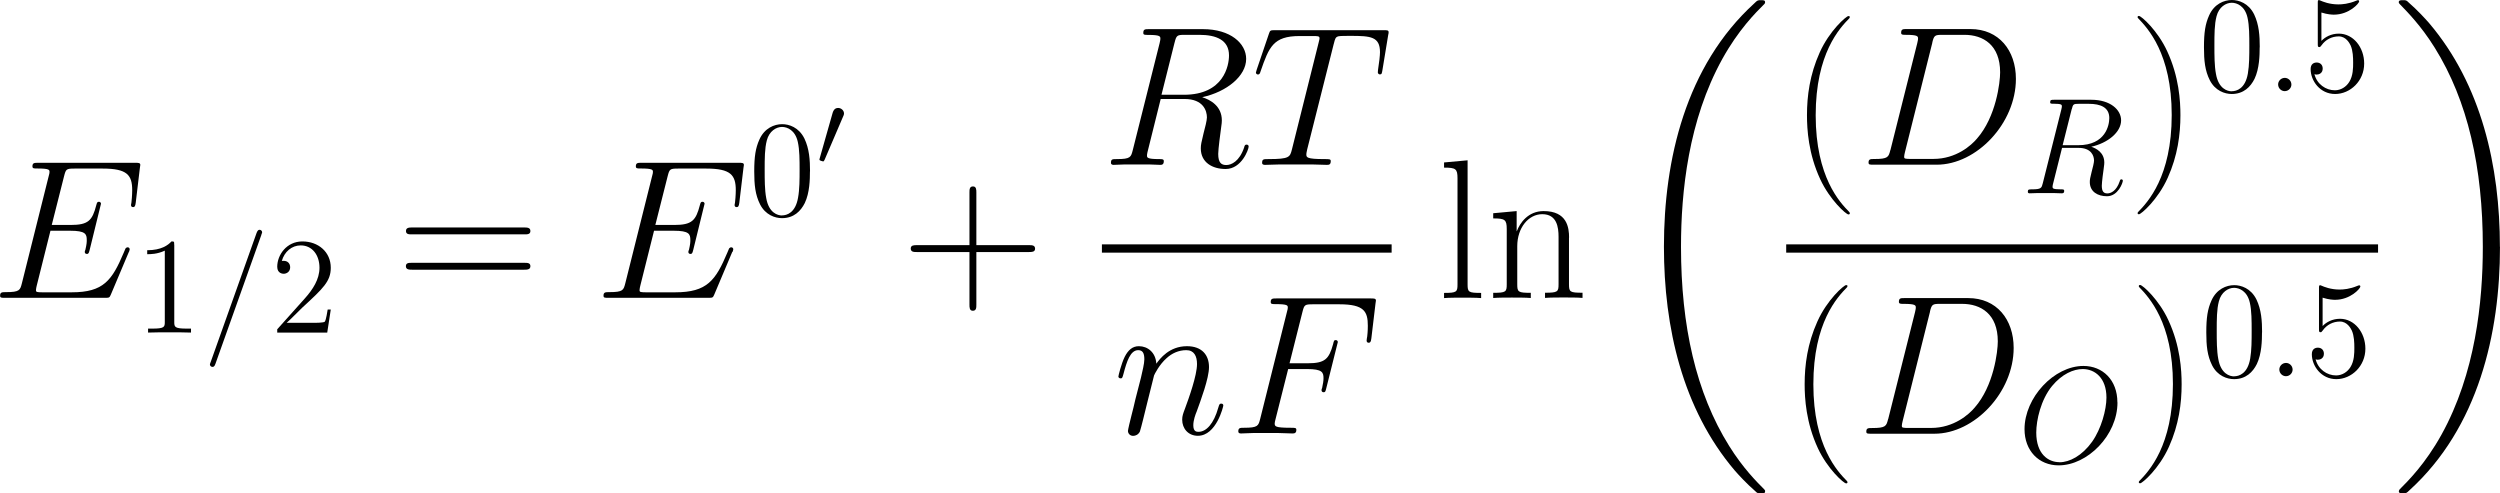 <svg viewBox="0 0 289.91 57.21" height="20.18mm" width="102.27mm" xmlns="http://www.w3.org/2000/svg" id="svg2">
  <defs>
    <style>
      .cls-1 {
        fill: #000;
        stroke-width: 0px;
      }
    </style>
  </defs>
  <g id="g10">
    <g id="g12">
      <path d="M14.94,29.23c.02-.07.09-.23.09-.32,0-.11-.09-.23-.23-.23-.09,0-.14.02-.21.09-.05.02-.05.07-.25.53-1.36,3.22-2.35,4.6-6.03,4.6h-3.36c-.32,0-.37,0-.51-.02-.25-.02-.28-.07-.28-.25,0-.16.05-.3.09-.51l1.59-6.36h2.28c1.8,0,1.93.39,1.93,1.08,0,.23,0,.44-.16,1.13-.05.09-.07.19-.07.25,0,.16.11.23.25.23.21,0,.23-.16.32-.48l1.31-5.34c0-.11-.09-.23-.23-.23-.21,0-.23.09-.32.41-.46,1.77-.92,2.28-2.97,2.28h-2.19l1.43-5.66c.21-.81.25-.88,1.2-.88h3.29c2.83,0,3.41.76,3.41,2.51,0,.02,0,.67-.09,1.43-.02.09-.05.23-.05.28,0,.19.11.25.25.25.16,0,.25-.09.3-.51l.48-4.03c0-.07.05-.3.05-.35,0-.25-.21-.25-.62-.25H4.42c-.44,0-.67,0-.67.41,0,.25.16.25.55.25,1.43,0,1.43.16,1.43.41,0,.11-.02.21-.09.46l-3.11,12.43c-.21.81-.25,1.04-1.86,1.04-.44,0-.67,0-.67.41,0,.25.14.25.6.25h11.56c.51,0,.53-.02.69-.39l2.09-4.95" class="cls-1" id="path14"></path>
      <path d="M20.19,28.38c0-.37,0-.38-.32-.38-.38.43-1.18,1.02-2.81,1.02v.46c.37,0,1.16,0,2.04-.41v8.28c0,.57-.05.76-1.45.76h-.49v.46c.43-.03,1.97-.03,2.5-.03s2.05,0,2.48.03v-.46h-.49c-1.4,0-1.45-.19-1.45-.76v-8.96" class="cls-1" id="path16"></path>
      <path d="M30.29,27.24s.1-.25.1-.29c0-.19-.16-.3-.29-.3-.08,0-.22,0-.35.35l-5.32,14.96s-.1.25-.1.29c0,.19.16.3.29.3.1,0,.24-.01.35-.35l5.33-14.96" class="cls-1" id="path18"></path>
      <path d="M38.34,35.9h-.35c-.05.27-.17,1.15-.33,1.4-.11.14-1.02.14-1.49.14h-2.94c.43-.36,1.4-1.38,1.81-1.76,2.42-2.23,3.31-3.05,3.31-4.63,0-1.83-1.45-3.05-3.29-3.05s-2.92,1.57-2.92,2.94c0,.81.7.81.75.81.34,0,.75-.24.75-.75,0-.45-.3-.75-.75-.75-.14,0-.18,0-.22.02.3-1.08,1.16-1.81,2.19-1.81,1.35,0,2.18,1.13,2.18,2.59,0,1.35-.78,2.53-1.69,3.55l-3.21,3.59v.38h5.8l.41-2.67" class="cls-1" id="path20"></path>
      <path d="M60.81,27.18c.34,0,.69,0,.69-.39,0-.41-.39-.41-.78-.41h-12.87c-.39,0-.78,0-.78.41,0,.39.35.39.69.39h13.06ZM60.72,31.28c.39,0,.78,0,.78-.41,0-.39-.35-.39-.69-.39h-13.06c-.35,0-.69,0-.69.39,0,.41.39.41.78.41h12.87" class="cls-1" id="path22"></path>
      <path d="M84.94,29.23c.02-.07.09-.23.09-.32,0-.11-.09-.23-.23-.23-.09,0-.14.02-.21.09-.05.02-.05.07-.25.53-1.36,3.22-2.35,4.6-6.03,4.6h-3.36c-.32,0-.37,0-.51-.02-.25-.02-.28-.07-.28-.25,0-.16.05-.3.09-.51l1.59-6.36h2.28c1.8,0,1.93.39,1.93,1.08,0,.23,0,.44-.16,1.13-.05.09-.07.19-.07.25,0,.16.11.23.25.23.21,0,.23-.16.32-.48l1.31-5.34c0-.11-.09-.23-.23-.23-.21,0-.23.09-.32.41-.46,1.77-.92,2.28-2.97,2.28h-2.19l1.43-5.66c.21-.81.25-.88,1.2-.88h3.29c2.83,0,3.41.76,3.41,2.51,0,.02,0,.67-.09,1.43-.02.09-.05.23-.05.28,0,.19.11.25.25.25.16,0,.25-.09.3-.51l.48-4.03c0-.07.05-.3.05-.35,0-.25-.21-.25-.62-.25h-11.24c-.44,0-.67,0-.67.41,0,.25.16.25.55.25,1.43,0,1.43.16,1.43.41,0,.11-.02.21-.09.46l-3.11,12.43c-.21.81-.25,1.04-1.86,1.04-.44,0-.67,0-.67.41,0,.25.14.25.6.25h11.56c.51,0,.53-.02.69-.39l2.09-4.95" class="cls-1" id="path24"></path>
      <path d="M93.93,19.88c0-1.32-.08-2.61-.65-3.81-.65-1.32-1.8-1.67-2.58-1.67-.92,0-2.05.46-2.64,1.78-.45,1-.6,1.99-.6,3.7,0,1.54.11,2.7.68,3.83.62,1.21,1.72,1.59,2.54,1.59,1.38,0,2.18-.83,2.64-1.75.57-1.19.6-2.75.6-3.67ZM90.69,24.99c-.51,0-1.54-.29-1.84-2.02-.18-.95-.18-2.16-.18-3.27,0-1.3,0-2.48.25-3.42.27-1.06,1.08-1.56,1.76-1.56.6,0,1.53.37,1.83,1.73.21.91.21,2.16.21,3.24s0,2.27-.18,3.24c-.3,1.75-1.3,2.05-1.86,2.05" class="cls-1" id="path26"></path>
      <path d="M97.76,13.53c.05-.1.11-.24.11-.37,0-.36-.34-.64-.67-.64-.39,0-.55.26-.64.54l-1.49,5.24c-.05.14-.05.17-.05.18,0,.11.06.12.17.17.13.04.22.07.25.07.07,0,.12-.05.18-.19l2.14-5" class="cls-1" id="path28"></path>
      <path d="M113.22,29.23h6.1c.32,0,.71,0,.71-.39,0-.41-.37-.41-.71-.41h-6.1v-6.1c0-.32,0-.71-.39-.71-.41,0-.41.37-.41.71v6.1h-6.1c-.32,0-.71,0-.71.39,0,.41.37.41.71.41h6.1v6.1c0,.32,0,.71.39.71.41,0,.41-.37.41-.71v-6.1" class="cls-1" id="path30"></path>
      <path d="M136.21,4.94c.21-.85.3-.9,1.2-.9h1.66c1.98,0,3.45.6,3.45,2.39,0,1.17-.6,4.56-5.23,4.56h-2.6l1.52-6.06ZM139.42,11.27c2.85-.62,5.09-2.46,5.09-4.44,0-1.8-1.82-3.45-5.02-3.45h-6.24c-.46,0-.67,0-.67.44,0,.23.16.23.6.23,1.38,0,1.38.18,1.38.44,0,.05,0,.18-.09.53l-3.11,12.39c-.21.81-.25,1.04-1.84,1.04-.53,0-.69,0-.69.44,0,.23.25.23.32.23.41,0,.9-.05,1.34-.05h2.72c.41,0,.9.05,1.31.05.19,0,.44,0,.44-.44,0-.23-.21-.23-.55-.23-1.4,0-1.4-.18-1.4-.41,0-.03,0-.19.05-.37l1.54-6.19h2.76c2.19,0,2.6,1.38,2.6,2.14,0,.35-.23,1.24-.39,1.84-.25,1.06-.32,1.31-.32,1.75,0,1.63,1.34,2.39,2.88,2.39,1.86,0,2.67-2.28,2.67-2.6,0-.16-.11-.23-.25-.23-.18,0-.23.14-.27.32-.55,1.64-1.5,2.05-2.07,2.05s-.94-.25-.94-1.29c0-.55.28-2.65.3-2.76.12-.85.12-.94.12-1.13,0-1.68-1.36-2.39-2.23-2.67" class="cls-1" id="path32"></path>
      <path d="M154.68,5.06c.14-.55.18-.76.53-.85.18-.05.94-.05,1.43-.05,2.3,0,3.39.09,3.39,1.89,0,.35-.09,1.22-.23,2.07l-.02.28c0,.09.09.23.23.23.23,0,.23-.11.3-.48l.67-4.08c.05-.21.05-.25.05-.32,0-.25-.14-.25-.6-.25h-12.6c-.53,0-.55.03-.69.44l-1.41,4.15s-.09.3-.09.32c0,.11.09.23.23.23.18,0,.23-.09.32-.39.97-2.79,1.45-4.07,4.51-4.07h1.54c.55,0,.78,0,.78.25,0,.07,0,.11-.11.53l-3.09,12.36c-.23.9-.28,1.13-2.72,1.13-.58,0-.74,0-.74.44,0,.23.25.23.37.23.57,0,1.17-.05,1.75-.05h3.59c.57,0,1.2.05,1.77.05.25,0,.48,0,.48-.44,0-.23-.16-.23-.76-.23-2.07,0-2.07-.21-2.07-.55,0-.02,0-.18.09-.55l3.09-12.27" class="cls-1" id="path34"></path>
      <g id="g36">
        <rect height=".96" width="33.6" y="28.34" x="127.78" class="cls-1" id="rect38"></rect>
      </g>
      <path d="M133.82,43.56c.05-.14.62-1.29,1.47-2.03.6-.55,1.38-.92,2.28-.92s1.24.69,1.24,1.61c0,1.31-.94,3.94-1.4,5.18-.21.55-.32.85-.32,1.27,0,1.04.71,1.87,1.82,1.87,2.14,0,2.95-3.39,2.95-3.52,0-.12-.09-.21-.23-.21-.21,0-.23.07-.35.46-.53,1.89-1.4,2.81-2.3,2.81-.23,0-.6-.02-.6-.76,0-.58.25-1.27.39-1.59.46-1.27,1.43-3.85,1.43-5.16,0-1.38-.81-2.42-2.56-2.42-2.05,0-3.13,1.45-3.55,2.03-.07-1.31-1.01-2.03-2.02-2.03-.74,0-1.24.44-1.64,1.22-.41.83-.74,2.21-.74,2.3s.09.21.25.21c.18,0,.21-.02.35-.55.37-1.4.78-2.72,1.7-2.72.53,0,.71.37.71,1.06,0,.51-.23,1.41-.39,2.12l-.64,2.49c-.09.44-.35,1.47-.46,1.89-.16.6-.41,1.68-.41,1.8,0,.32.25.58.6.58.28,0,.6-.14.78-.49.05-.11.25-.92.37-1.38l.51-2.07.76-3.04" class="cls-1" id="path40"></path>
      <path d="M149.38,42.8h2.21c1.75,0,1.89.39,1.89,1.06,0,.3-.05.62-.16,1.13-.05.09-.07.21-.07.25,0,.16.09.25.25.25.18,0,.21-.09.3-.46l1.34-5.36c0-.09-.07-.23-.23-.23-.21,0-.23.09-.32.48-.48,1.73-.94,2.21-2.95,2.21h-2.1l1.5-5.96c.21-.81.25-.88,1.2-.88h3.09c2.88,0,3.29.85,3.29,2.49,0,.14,0,.65-.07,1.24-.02.09-.07.39-.07.48,0,.19.12.25.25.25.16,0,.25-.09.3-.51l.48-4.03c0-.07.05-.3.05-.35,0-.25-.21-.25-.62-.25h-10.91c-.44,0-.67,0-.67.41,0,.25.16.25.55.25,1.43,0,1.43.16,1.43.41,0,.11-.02.21-.09.46l-3.11,12.43c-.21.81-.25,1.04-1.87,1.04-.44,0-.67,0-.67.41,0,.25.21.25.35.25.44,0,.9-.05,1.34-.05h2.99c.51,0,1.06.05,1.57.05.21,0,.48,0,.48-.41,0-.25-.14-.25-.65-.25-1.82,0-1.86-.16-1.86-.51,0-.11.05-.3.09-.46l1.48-5.87" class="cls-1" id="path42"></path>
      <path d="M170.2,18.59l-2.74.25v.6c1.36,0,1.56.14,1.56,1.24v12.3c0,.88-.09.99-1.56.99v.6c.55-.05,1.56-.05,2.14-.05s1.61,0,2.16.05v-.6c-1.47,0-1.57-.09-1.57-.99v-14.39" class="cls-1" id="path44"></path>
      <path d="M181.96,27.57c0-1.18-.23-3.09-2.95-3.09-1.82,0-2.76,1.4-3.11,2.33h-.02v-2.33l-2.72.25v.6c1.36,0,1.57.14,1.57,1.24v6.4c0,.88-.09.99-1.57.99v.6c.55-.05,1.57-.05,2.17-.05s1.63,0,2.19.05v-.6c-1.47,0-1.57-.09-1.57-.99v-4.42c0-2.12,1.29-3.71,2.9-3.71,1.7,0,1.89,1.52,1.89,2.62v5.5c0,.88-.09.99-1.57.99v.6c.55-.05,1.57-.05,2.16-.05s1.64,0,2.19.05v-.6c-1.47,0-1.57-.09-1.57-.99v-5.41" class="cls-1" id="path46"></path>
      <path d="M204.7,56.97c0-.1-.05-.14-.1-.21-.88-.88-2.48-2.48-4.08-5.05-3.84-6.15-5.58-13.9-5.58-23.08,0-6.41.86-14.69,4.79-21.79,1.88-3.39,3.84-5.34,4.89-6.39.07-.07.07-.12.07-.19,0-.24-.17-.24-.5-.24s-.38,0-.74.36c-7.99,7.27-10.49,18.19-10.49,28.23,0,9.37,2.15,18.81,8.2,25.94.48.55,1.38,1.53,2.36,2.38.29.29.33.29.67.29s.5,0,.5-.24" class="cls-1" id="path48"></path>
      <path d="M214.52,24.72s0-.07-.07-.14c-1.06-1.08-3.89-4.03-3.89-11.21s2.79-10.11,3.91-11.26c0-.02.05-.07.05-.14s-.07-.11-.16-.11c-.25,0-2.21,1.7-3.34,4.24-1.15,2.56-1.47,5.04-1.47,7.25,0,1.66.16,4.47,1.54,7.44,1.11,2.39,2.99,4.08,3.27,4.08.11,0,.16-.05.16-.14" class="cls-1" id="path50"></path>
      <path d="M219.22,17.4c-.21.81-.25,1.04-1.86,1.04-.44,0-.67,0-.67.41,0,.25.14.25.6.25h7.3c4.65,0,9.19-4.81,9.19-9.95,0-3.31-1.98-5.78-5.27-5.78h-7.39c-.44,0-.65,0-.65.44,0,.23.21.23.55.23,1.41,0,1.41.18,1.41.44,0,.05,0,.18-.09.53l-3.11,12.39ZM224.08,4.94c.21-.85.3-.9,1.2-.9h2.53c2.17,0,4.14,1.17,4.14,4.35,0,1.15-.46,5.16-2.69,7.69-.64.76-2.39,2.35-5.04,2.35h-2.62c-.32,0-.37,0-.51-.02-.25-.02-.27-.07-.27-.25,0-.16.05-.3.09-.51l3.18-12.71" class="cls-1" id="path52"></path>
      <path d="M240.26,12.66c.14-.59.21-.62.82-.62h1.15c1.37,0,2.38.41,2.38,1.65,0,.81-.41,3.15-3.61,3.15h-1.8l1.05-4.18ZM242.47,17.03c1.97-.43,3.51-1.7,3.51-3.07,0-1.24-1.26-2.39-3.46-2.39h-4.31c-.32,0-.46,0-.46.3,0,.16.11.16.41.16.95,0,.95.13.95.3,0,.03,0,.13-.06.36l-2.15,8.55c-.14.56-.17.72-1.27.72-.36,0-.47,0-.47.3,0,.16.17.16.22.16.29,0,.62-.03.92-.03h1.87c.29,0,.62.03.91.03.13,0,.3,0,.3-.3,0-.16-.14-.16-.38-.16-.97,0-.97-.13-.97-.29,0-.01,0-.13.03-.25l1.07-4.27h1.91c1.51,0,1.8.95,1.8,1.48,0,.24-.16.86-.27,1.27-.18.73-.22.91-.22,1.21,0,1.13.92,1.65,1.99,1.65,1.29,0,1.84-1.57,1.84-1.8,0-.11-.08-.16-.17-.16-.13,0-.16.1-.19.22-.38,1.13-1.03,1.41-1.43,1.41s-.65-.18-.65-.89c0-.38.19-1.83.21-1.91.08-.59.08-.65.08-.78,0-1.16-.94-1.65-1.54-1.84" class="cls-1" id="path54"></path>
      <path d="M252.86,13.37c0-1.66-.16-4.47-1.54-7.44-1.1-2.39-2.99-4.08-3.27-4.08-.07,0-.16.02-.16.14,0,.05.03.07.05.11,1.1,1.15,3.91,4.08,3.91,11.24s-2.79,10.11-3.91,11.26c-.02.05-.05.07-.05.11,0,.11.09.14.16.14.25,0,2.21-1.7,3.34-4.24,1.15-2.55,1.47-5.04,1.47-7.25" class="cls-1" id="path56"></path>
      <path d="M262.06,5.48c0-1.32-.08-2.61-.65-3.81-.65-1.32-1.8-1.67-2.58-1.67-.92,0-2.05.46-2.64,1.78-.45,1-.6,1.99-.6,3.7,0,1.54.11,2.7.68,3.83.62,1.21,1.72,1.59,2.54,1.59,1.38,0,2.18-.83,2.64-1.75.57-1.19.6-2.75.6-3.67h0ZM258.82,10.59c-.51,0-1.54-.29-1.84-2.02-.18-.95-.18-2.16-.18-3.27,0-1.3,0-2.48.25-3.42.27-1.06,1.08-1.56,1.76-1.56.6,0,1.53.37,1.83,1.73.21.91.21,2.16.21,3.24s0,2.27-.17,3.24c-.3,1.75-1.3,2.05-1.86,2.05" class="cls-1" id="path58"></path>
      <path d="M265.73,9.81c0-.46-.38-.78-.76-.78-.46,0-.78.38-.78.76,0,.46.38.78.76.78.46,0,.78-.38.78-.76" class="cls-1" id="path60"></path>
      <path d="M269.24,1.46c.68.22,1.24.24,1.41.24,1.79,0,2.94-1.32,2.94-1.54,0-.06-.03-.14-.13-.14-.03,0-.07,0-.21.06-.89.38-1.65.43-2.07.43-1.05,0-1.8-.32-2.1-.45-.11-.05-.14-.05-.16-.05-.13,0-.13.1-.13.35v4.72c0,.29,0,.38.19.38.08,0,.1-.02.25-.21.45-.65,1.19-1.03,1.99-1.03.84,0,1.25.78,1.38,1.05.27.62.29,1.4.29,2s0,1.51-.45,2.23c-.35.57-.97.97-1.67.97-1.05,0-2.08-.71-2.37-1.87.08.03.17.05.26.05.27,0,.7-.16.7-.7,0-.44-.3-.7-.7-.7-.29,0-.7.14-.7.76,0,1.35,1.08,2.89,2.84,2.89s3.37-1.51,3.37-3.53c0-1.89-1.27-3.47-2.94-3.47-.9,0-1.6.4-2.02.84V1.46" class="cls-1" id="path62"></path>
      <g id="g64">
        <rect height=".96" width="68.64" y="28.34" x="207.14" class="cls-1" id="rect66"></rect>
      </g>
      <path d="M214.25,55.92s0-.07-.07-.14c-1.06-1.08-3.89-4.03-3.89-11.21s2.79-10.11,3.91-11.26c0-.02.05-.07.05-.14s-.07-.11-.16-.11c-.25,0-2.21,1.7-3.34,4.24-1.15,2.56-1.47,5.04-1.47,7.25,0,1.66.16,4.47,1.54,7.44,1.11,2.39,2.99,4.07,3.27,4.07.11,0,.16-.05.16-.14" class="cls-1" id="path68"></path>
      <path d="M218.96,48.6c-.21.81-.25,1.04-1.86,1.04-.44,0-.67,0-.67.41,0,.25.14.25.6.25h7.3c4.65,0,9.19-4.81,9.19-9.95,0-3.31-1.98-5.78-5.27-5.78h-7.39c-.44,0-.65,0-.65.44,0,.23.21.23.55.23,1.41,0,1.41.18,1.41.44,0,.05,0,.18-.09.53l-3.11,12.39ZM223.81,36.14c.21-.85.3-.9,1.2-.9h2.53c2.17,0,4.14,1.17,4.14,4.35,0,1.15-.46,5.16-2.69,7.69-.64.76-2.39,2.35-5.04,2.35h-2.62c-.32,0-.37,0-.51-.02-.25-.02-.27-.07-.27-.25,0-.16.05-.3.09-.51l3.18-12.71" class="cls-1" id="path70"></path>
      <path d="M245.55,46.67c0-2.62-1.72-4.23-3.94-4.23-3.4,0-6.83,3.66-6.83,7.33,0,2.5,1.65,4.2,3.96,4.2,3.34,0,6.82-3.48,6.82-7.3ZM238.83,53.6c-1.31,0-2.69-.95-2.69-3.43,0-1.45.53-3.81,1.83-5.4,1.16-1.4,2.49-1.97,3.56-1.97,1.4,0,2.75,1.02,2.75,3.31,0,1.41-.6,3.62-1.67,5.13-1.16,1.62-2.61,2.37-3.78,2.37" class="cls-1" id="path72"></path>
      <path d="M253,44.57c0-1.66-.16-4.47-1.54-7.44-1.1-2.39-2.99-4.08-3.27-4.08-.07,0-.16.02-.16.14,0,.05.03.07.05.11,1.1,1.15,3.91,4.08,3.91,11.24s-2.79,10.11-3.91,11.26c-.02.05-.05.07-.05.11,0,.11.09.14.16.14.25,0,2.21-1.7,3.34-4.24,1.15-2.55,1.47-5.04,1.47-7.25" class="cls-1" id="path74"></path>
      <path d="M262.33,38.55c0-1.32-.08-2.61-.65-3.81-.65-1.32-1.8-1.67-2.58-1.67-.92,0-2.05.46-2.64,1.78-.45,1-.6,1.99-.6,3.7,0,1.54.11,2.7.68,3.83.62,1.21,1.72,1.59,2.54,1.59,1.38,0,2.18-.83,2.64-1.75.57-1.19.6-2.75.6-3.67h0ZM259.09,43.65c-.51,0-1.54-.29-1.84-2.02-.18-.95-.18-2.16-.18-3.27,0-1.3,0-2.48.25-3.42.27-1.06,1.08-1.56,1.76-1.56.6,0,1.53.37,1.83,1.73.21.91.21,2.16.21,3.24s0,2.27-.17,3.24c-.3,1.75-1.3,2.05-1.86,2.05" class="cls-1" id="path76"></path>
      <path d="M265.87,42.87c0-.46-.38-.78-.76-.78-.46,0-.78.38-.78.76,0,.46.38.78.76.78.46,0,.78-.38.78-.76" class="cls-1" id="path78"></path>
      <path d="M269.38,34.53c.68.22,1.24.24,1.41.24,1.79,0,2.94-1.32,2.94-1.54,0-.06-.03-.14-.13-.14-.03,0-.07,0-.21.06-.89.38-1.65.43-2.07.43-1.05,0-1.8-.32-2.1-.45-.11-.05-.14-.05-.16-.05-.13,0-.13.1-.13.35v4.72c0,.29,0,.38.19.38.08,0,.1-.02.25-.21.45-.65,1.19-1.03,1.99-1.03.84,0,1.25.78,1.38,1.05.27.62.29,1.4.29,2s0,1.51-.45,2.23c-.35.57-.97.97-1.67.97-1.05,0-2.08-.71-2.37-1.87.08.03.17.05.26.05.27,0,.7-.16.7-.7,0-.44-.3-.7-.7-.7-.29,0-.7.14-.7.76,0,1.35,1.08,2.89,2.84,2.89s3.37-1.51,3.37-3.53c0-1.89-1.27-3.47-2.94-3.47-.9,0-1.6.4-2.02.84v-3.29" class="cls-1" id="path80"></path>
      <path d="M289.91,28.63c0-9.37-2.15-18.81-8.2-25.94-.48-.55-1.38-1.53-2.36-2.38-.29-.29-.33-.29-.67-.29-.29,0-.5,0-.5.24,0,.09.09.19.14.24.83.86,2.43,2.46,4.03,5.03,3.84,6.15,5.58,13.9,5.58,23.08,0,6.41-.86,14.69-4.79,21.79-1.88,3.39-3.86,5.36-4.86,6.36-.05.07-.09.14-.09.21,0,.24.21.24.5.24.33,0,.38,0,.74-.36,7.99-7.27,10.49-18.19,10.49-28.23" class="cls-1" id="path82"></path>
    </g>
  </g>
</svg>